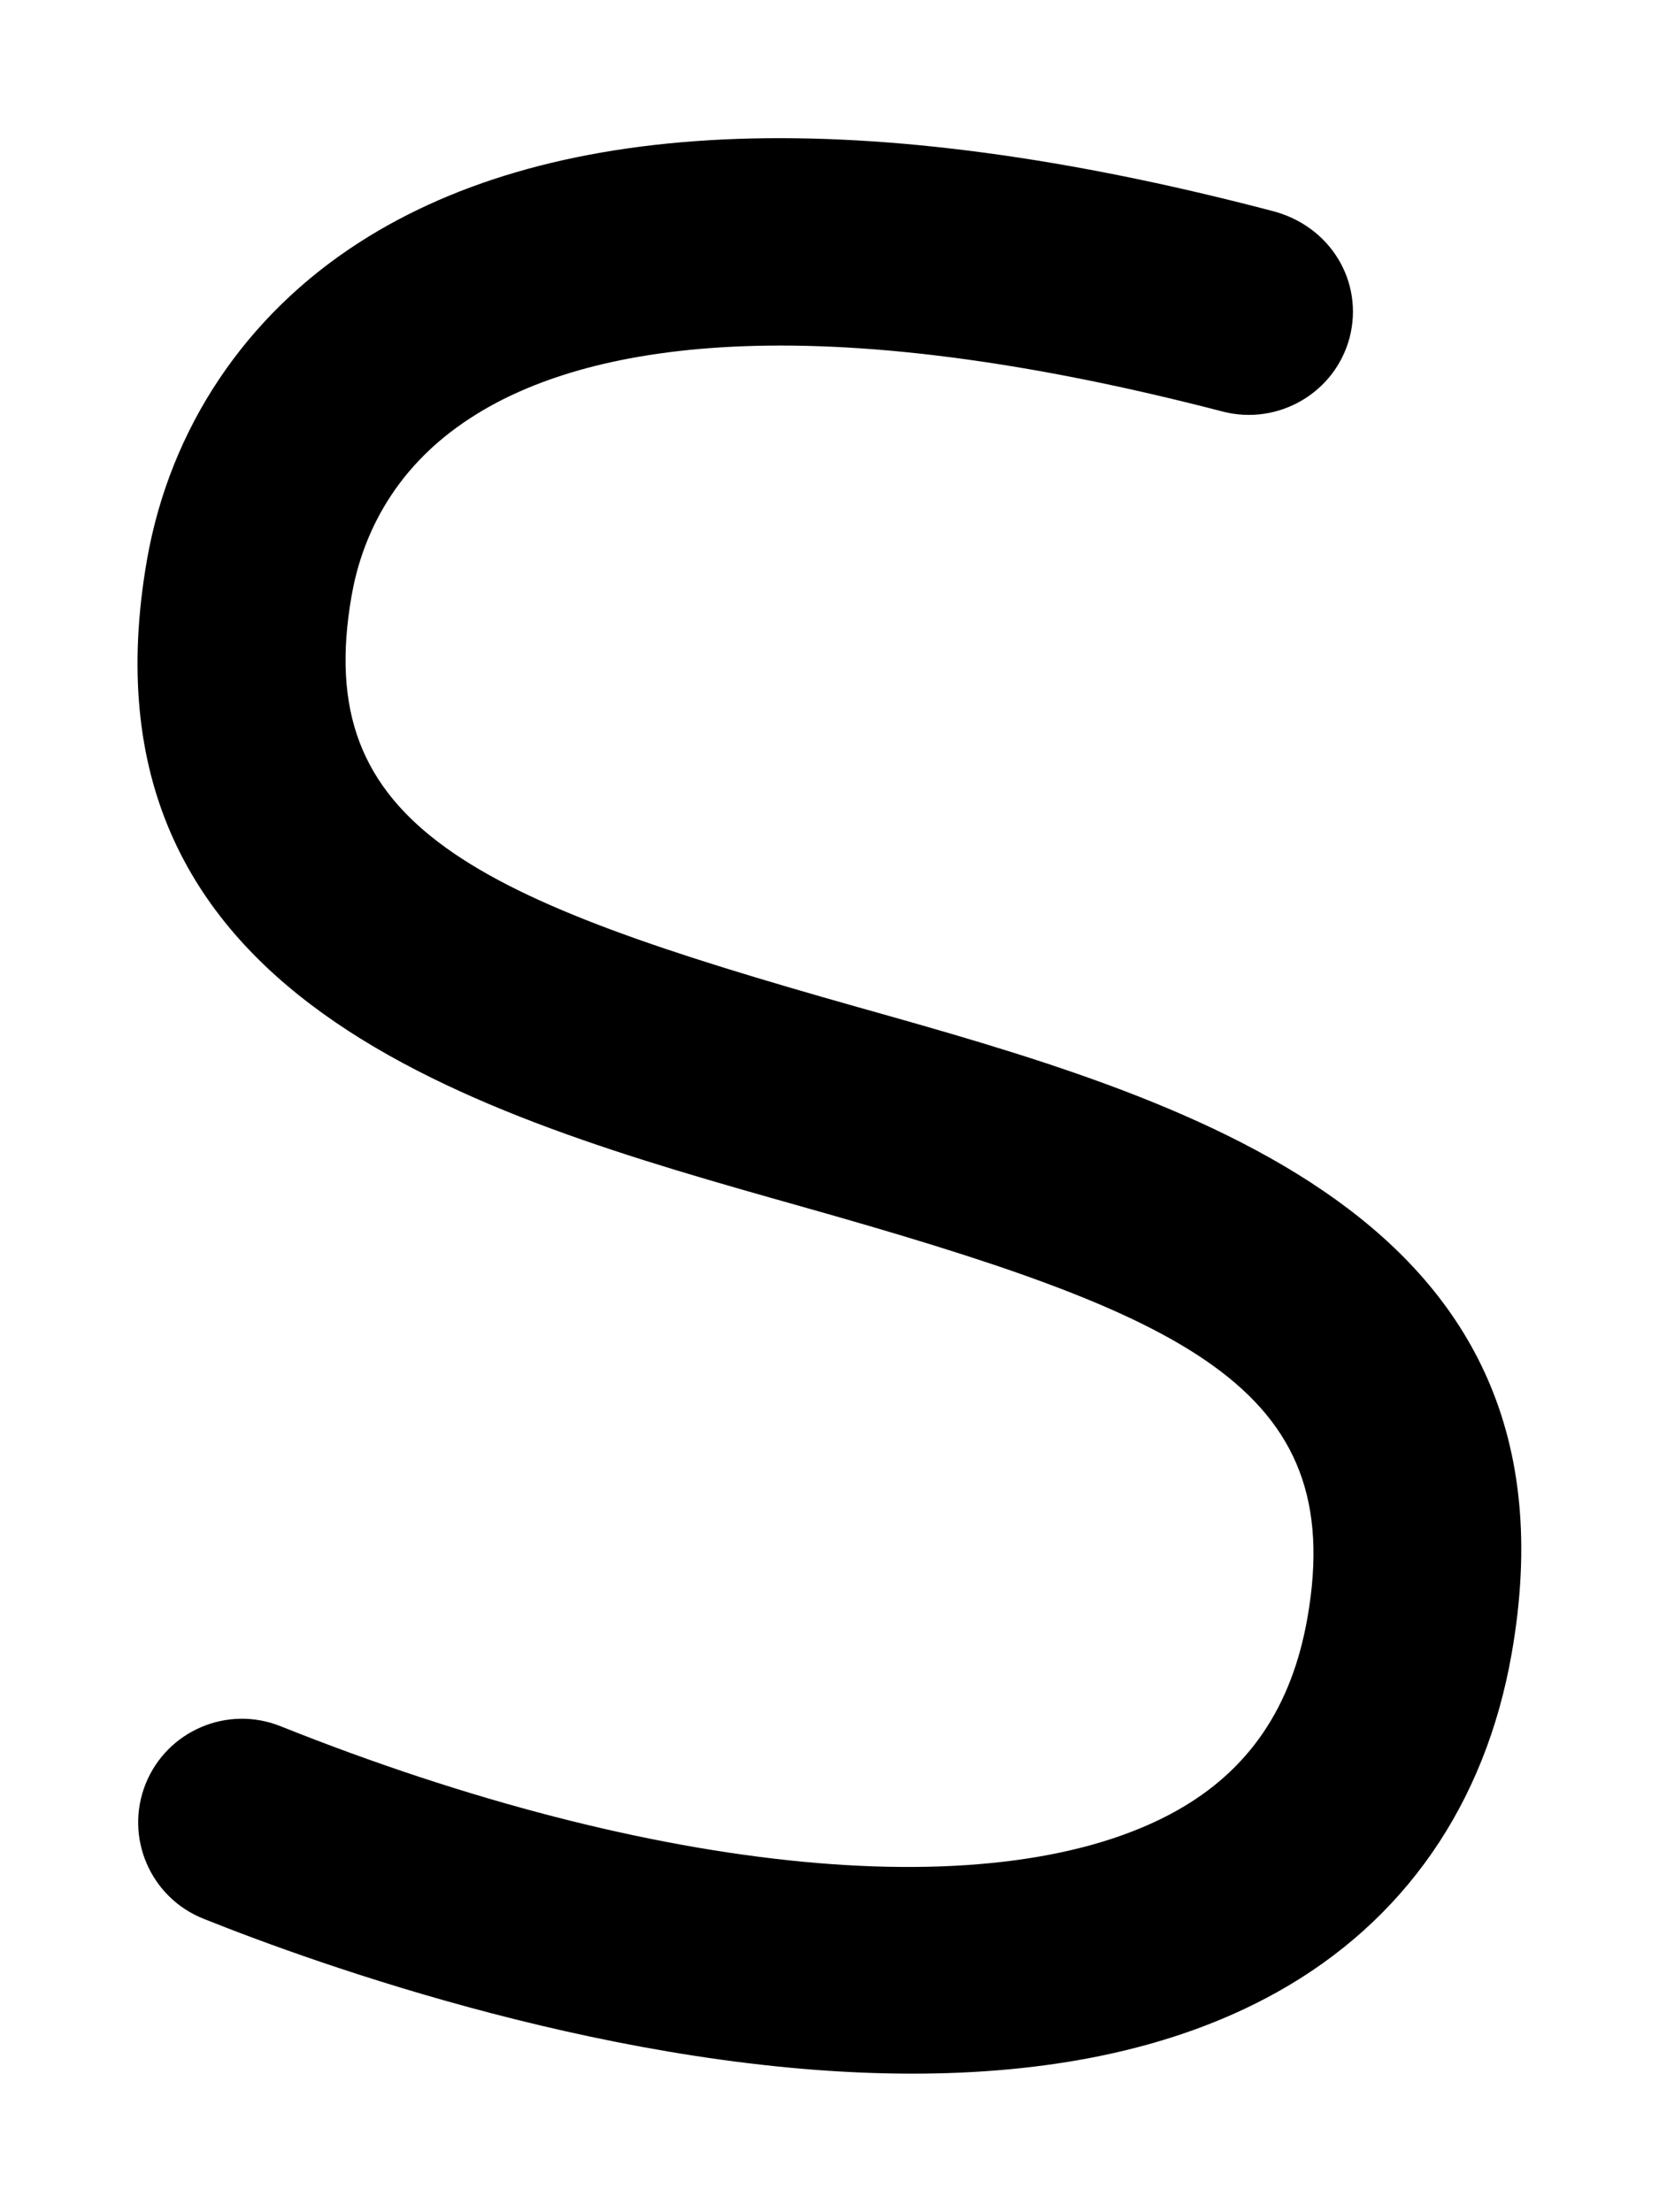 <svg xmlns="http://www.w3.org/2000/svg" viewBox="0 0 384 512"><!--! Font Awesome Pro 6.1.2 by @fontawesome - https://fontawesome.com License - https://fontawesome.com/license (Commercial License) Copyright 2022 Fonticons, Inc. --><path d="M349.9 382.7c-6.109 34.88-24.91 61.98-54.34 78.39c-24.69 13.77-54.23 18.84-84.38 18.84c-67.36 0-137.8-25.33-164.1-35.86c-12.31-4.922-18.3-18.89-13.38-31.19c4.938-12.31 18.91-18.28 31.19-13.38c87.11 34.83 166.6 42.34 207.3 19.66c16.86-9.391 26.81-24.03 30.44-44.75c9.391-53.59-28.48-70.16-117.2-95.2c-75.39-21.28-169.2-47.78-151.4-149.7c5.344-30.41 22.78-56.47 49.11-73.39c45.86-29.5 117.2-31.98 211.1-7.359C308 52.16 315.7 65.25 312.4 78.08c-3.344 12.83-16.53 20.44-29.27 17.2C181.9 68.97 132.6 81.45 109.2 96.55C90.03 108.8 83.48 125.8 81.38 137.9c-9.391 53.56 28.48 70.13 117.1 95.17C273.9 254.3 367.8 280.8 349.9 382.7z"/></svg>